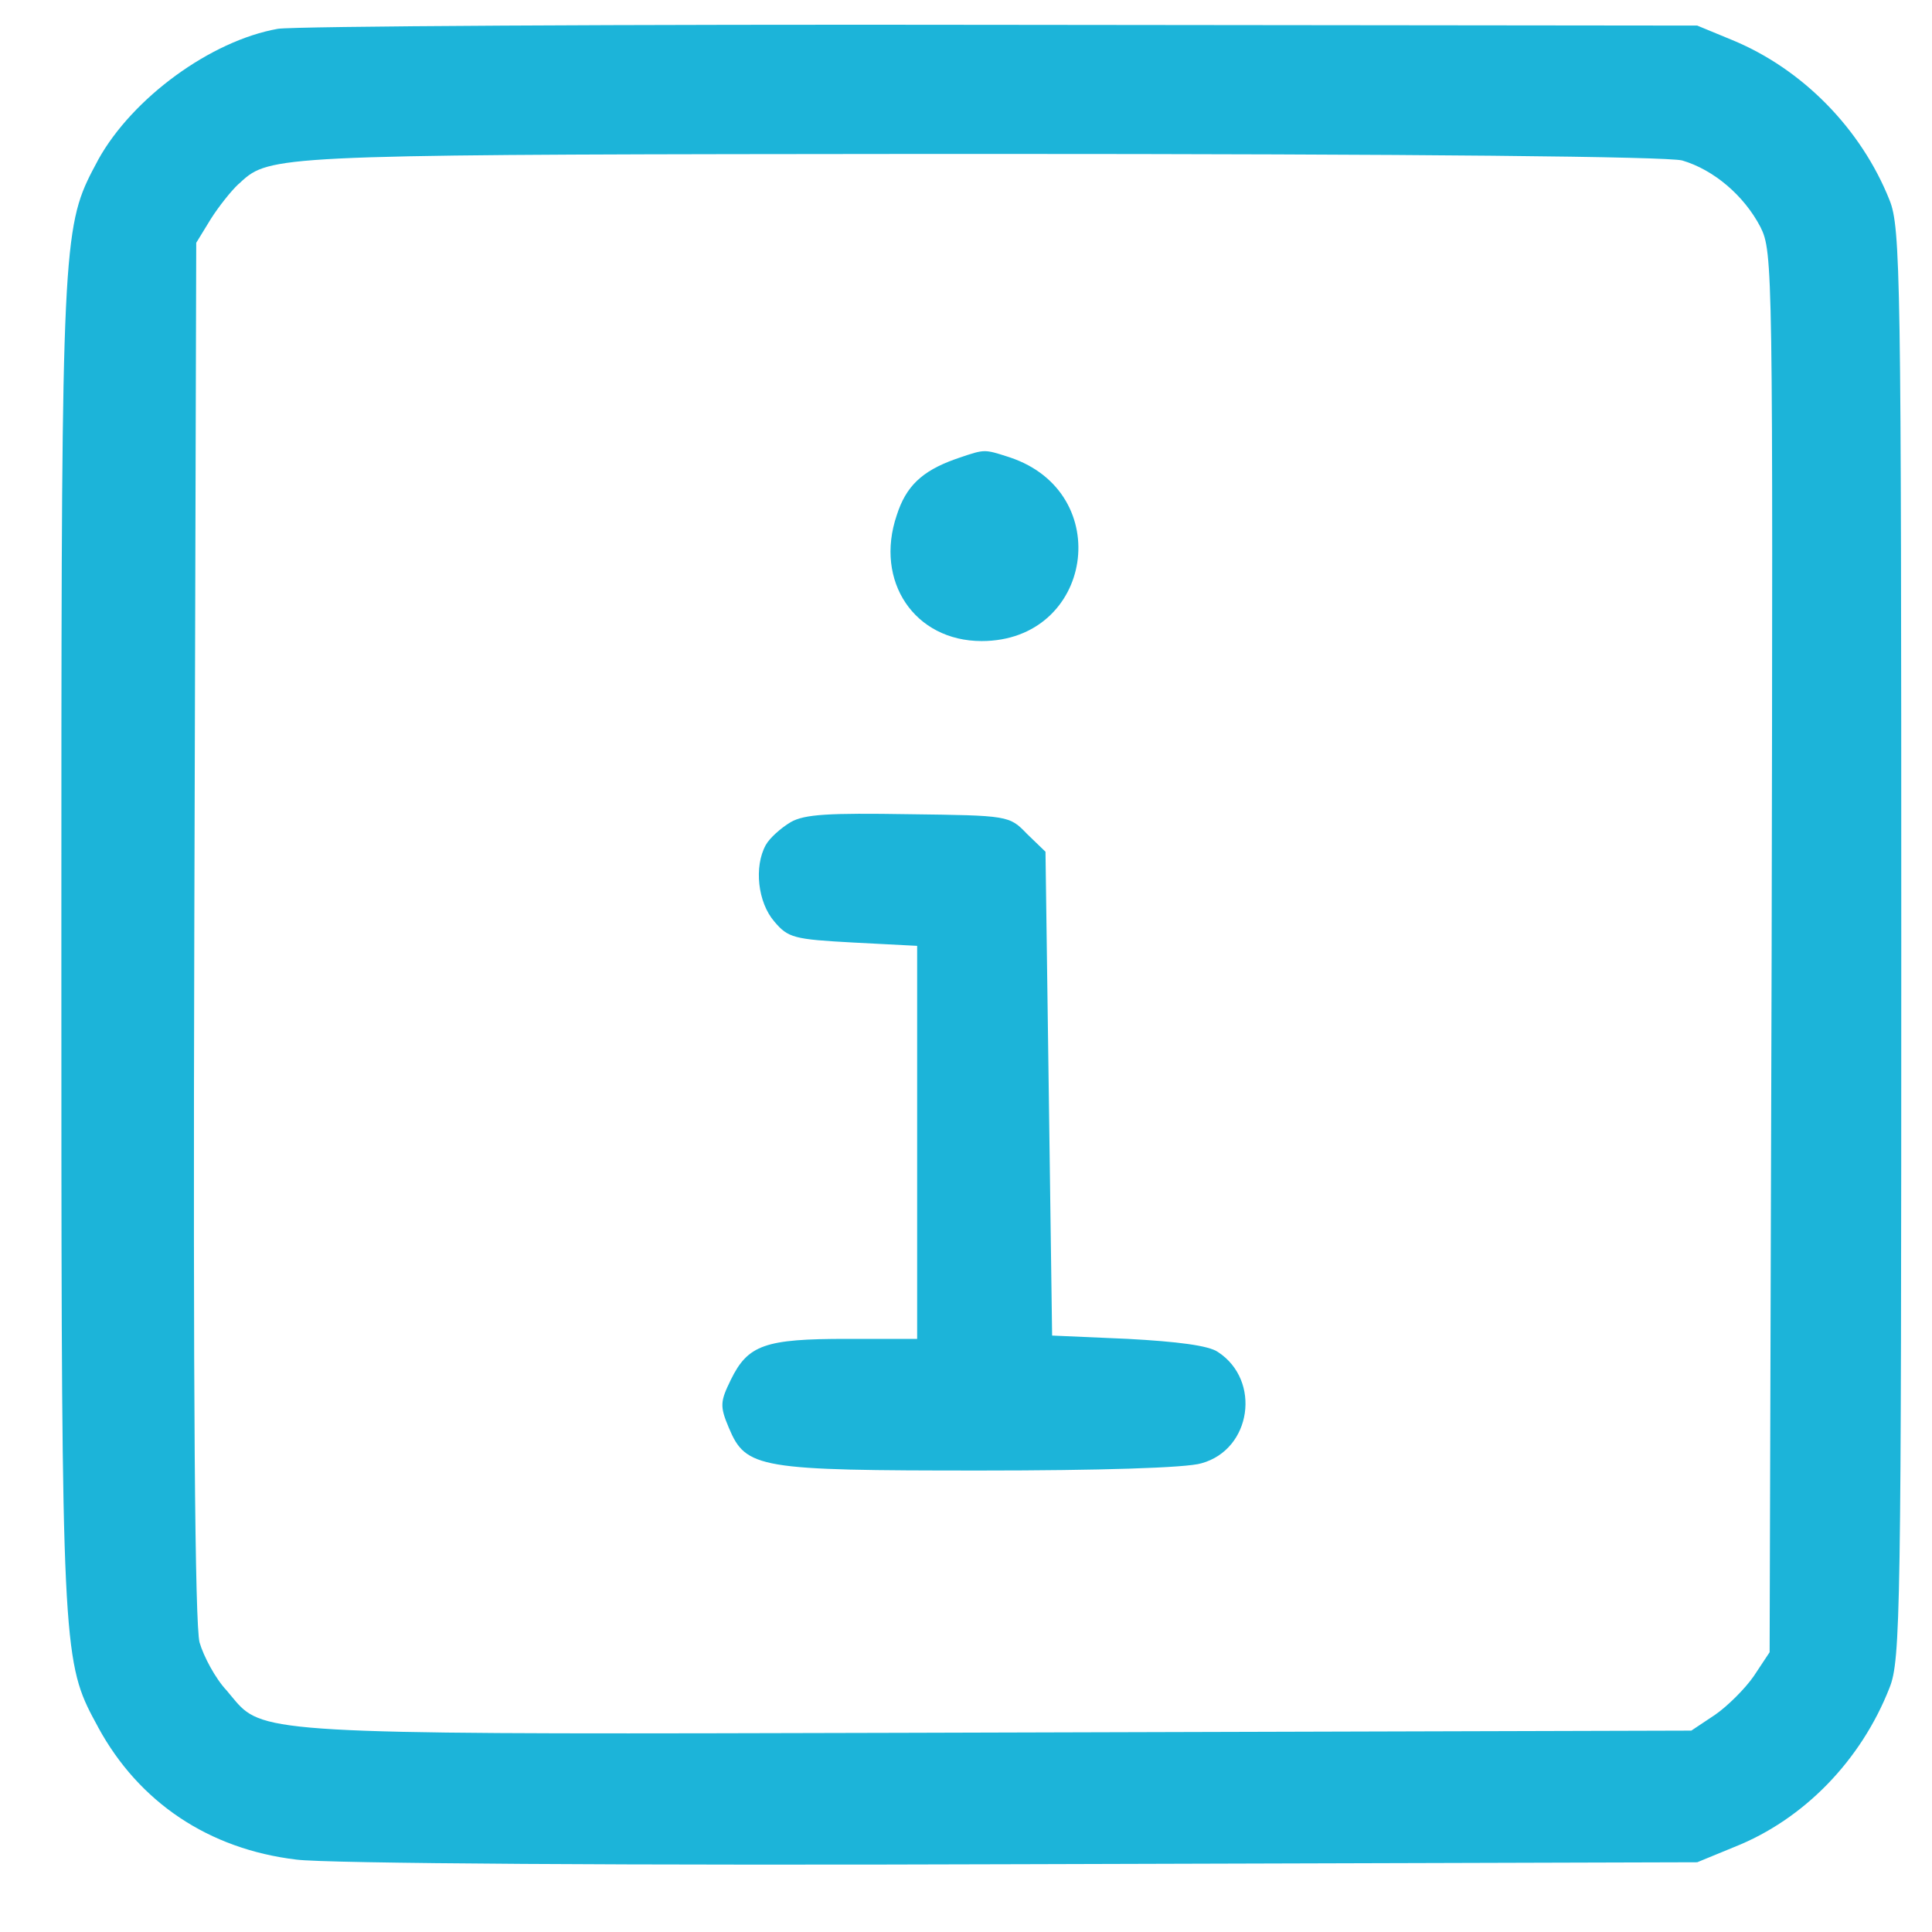 <svg width="21" height="21" viewBox="0 0 21 21" fill="none" xmlns="http://www.w3.org/2000/svg">
<path fill-rule="evenodd" clip-rule="evenodd" d="M3.021 0.313C2.291 0.442 1.439 1.065 1.067 1.737C1.065 1.741 1.063 1.745 1.061 1.749C1.019 1.827 0.982 1.896 0.949 1.967C0.667 2.568 0.667 3.301 0.667 10.26C0.667 17.22 0.667 17.952 0.95 18.55C0.983 18.62 1.02 18.688 1.062 18.765L1.067 18.775C1.511 19.591 2.269 20.099 3.221 20.213C3.543 20.256 6.849 20.278 11.114 20.263L18.448 20.242L18.849 20.077C19.608 19.777 20.23 19.133 20.538 18.346C20.659 18.045 20.666 17.53 20.666 10.26C20.666 2.99 20.659 2.474 20.538 2.174C20.23 1.401 19.593 0.75 18.828 0.435L18.448 0.278L10.899 0.27C6.749 0.263 3.2 0.285 3.021 0.313ZM18.284 1.744C18.627 1.845 18.956 2.124 19.135 2.467C19.271 2.739 19.271 2.904 19.257 10.353L19.235 17.959L19.064 18.217C18.971 18.353 18.777 18.546 18.642 18.639L18.384 18.811L10.835 18.832C10.472 18.833 10.125 18.834 9.794 18.835C3.528 18.852 2.924 18.853 2.617 18.552C2.584 18.52 2.555 18.485 2.522 18.445C2.504 18.423 2.484 18.399 2.463 18.374C2.341 18.245 2.212 18.002 2.169 17.852C2.119 17.659 2.098 15.211 2.112 10.102L2.133 2.639L2.291 2.381C2.377 2.245 2.513 2.074 2.591 2.002C2.595 1.999 2.599 1.995 2.603 1.992C2.628 1.968 2.652 1.946 2.677 1.926C2.982 1.68 3.485 1.679 10.167 1.673C10.324 1.673 10.485 1.673 10.649 1.673C15.507 1.673 18.112 1.702 18.284 1.744ZM10.377 4.993C10.019 5.122 9.847 5.287 9.747 5.601C9.504 6.317 9.94 6.968 10.67 6.968C11.879 6.968 12.13 5.358 10.978 4.972C10.966 4.968 10.955 4.964 10.944 4.961C10.829 4.924 10.768 4.905 10.706 4.904C10.638 4.904 10.569 4.927 10.423 4.977C10.408 4.982 10.393 4.988 10.377 4.993ZM8.323 9.186C8.366 9.108 8.488 9 8.595 8.936C8.745 8.85 9.01 8.836 9.876 8.85L9.877 8.85C10.963 8.864 10.971 8.864 11.164 9.065L11.364 9.258L11.4 11.891L11.436 14.517L12.259 14.553C12.795 14.582 13.139 14.625 13.239 14.696C13.711 15.004 13.604 15.755 13.06 15.905C12.903 15.956 11.922 15.984 10.663 15.984C8.244 15.984 8.108 15.963 7.922 15.519C7.822 15.283 7.829 15.233 7.944 14.997C8.13 14.617 8.316 14.553 9.203 14.553H9.969V12.414V10.281L9.275 10.245C8.631 10.21 8.566 10.195 8.416 10.016C8.237 9.809 8.194 9.422 8.323 9.186Z" fill="#1CB4D9"/>
</svg>
